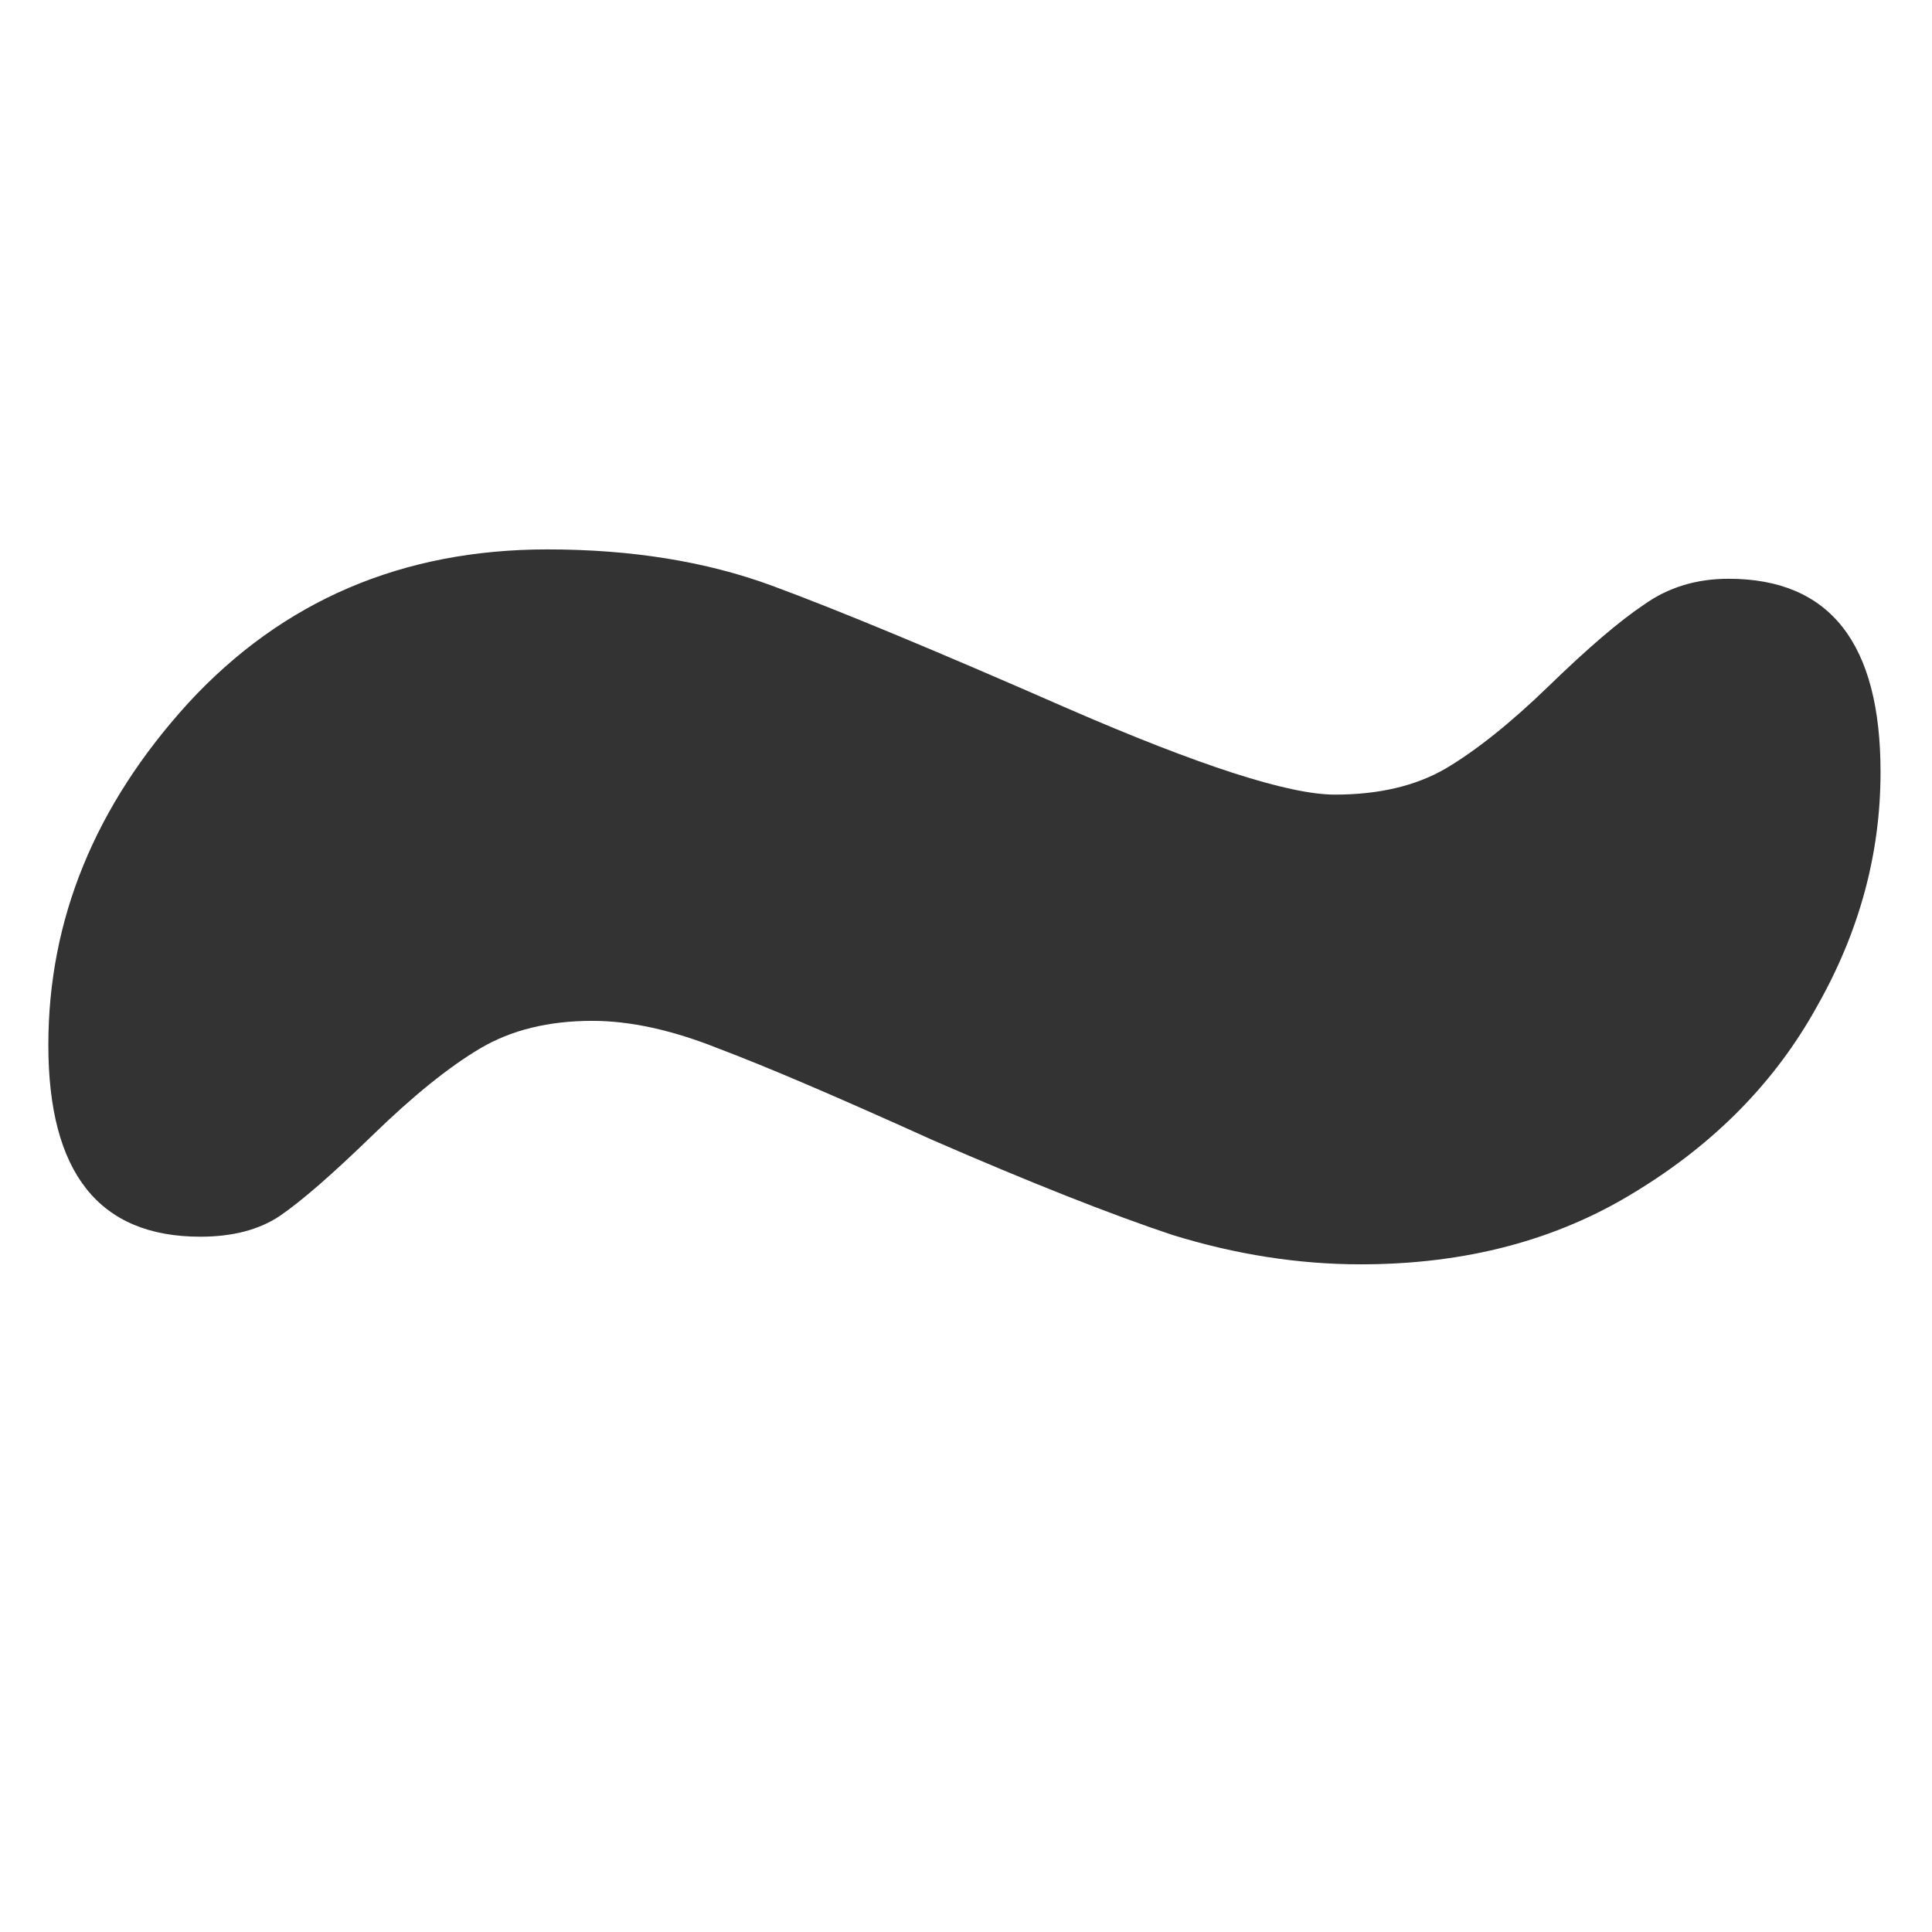 <?xml version="1.0"?><svg width="320" height="320" xmlns="http://www.w3.org/2000/svg">
 <g>
  <title>Layer 1</title>
  <path stroke-width="1pt" fill="#333333" id="path848" d="m311.476,127.897c0,13.538 -3.528,26.505 -10.583,38.899c-6.865,12.394 -16.875,22.596 -30.032,30.604c-12.966,8.009 -28.126,12.013 -45.478,12.013c-10.297,0 -20.689,-1.621 -31.176,-4.862c-10.297,-3.432 -23.549,-8.676 -39.757,-15.731c-16.017,-7.246 -27.84,-12.299 -35.467,-15.159c-7.627,-3.051 -14.587,-4.576 -20.88,-4.576c-7.246,0 -13.443,1.525 -18.591,4.576c-5.148,3.051 -11.06,7.818 -17.733,14.301c-6.674,6.483 -11.822,10.964 -15.445,13.443c-3.432,2.288 -7.818,3.432 -13.157,3.432c-16.78,0 -25.17,-10.583 -25.17,-31.749c0,-20.784 7.723,-39.662 23.168,-56.633c15.636,-16.971 35.467,-25.456 59.493,-25.456c13.92,0 26.314,2.002 37.183,6.006c10.869,4.004 27.172,10.774 48.91,20.308c21.928,9.534 36.706,14.301 44.334,14.301c7.246,0 13.348,-1.43 18.305,-4.29c5.148,-3.051 10.869,-7.627 17.161,-13.729c6.483,-6.292 11.727,-10.773 15.731,-13.443c4.004,-2.86 8.676,-4.29 14.015,-4.29c16.78,0 25.17,10.678 25.17,32.035z"/>
 </g>
</svg>